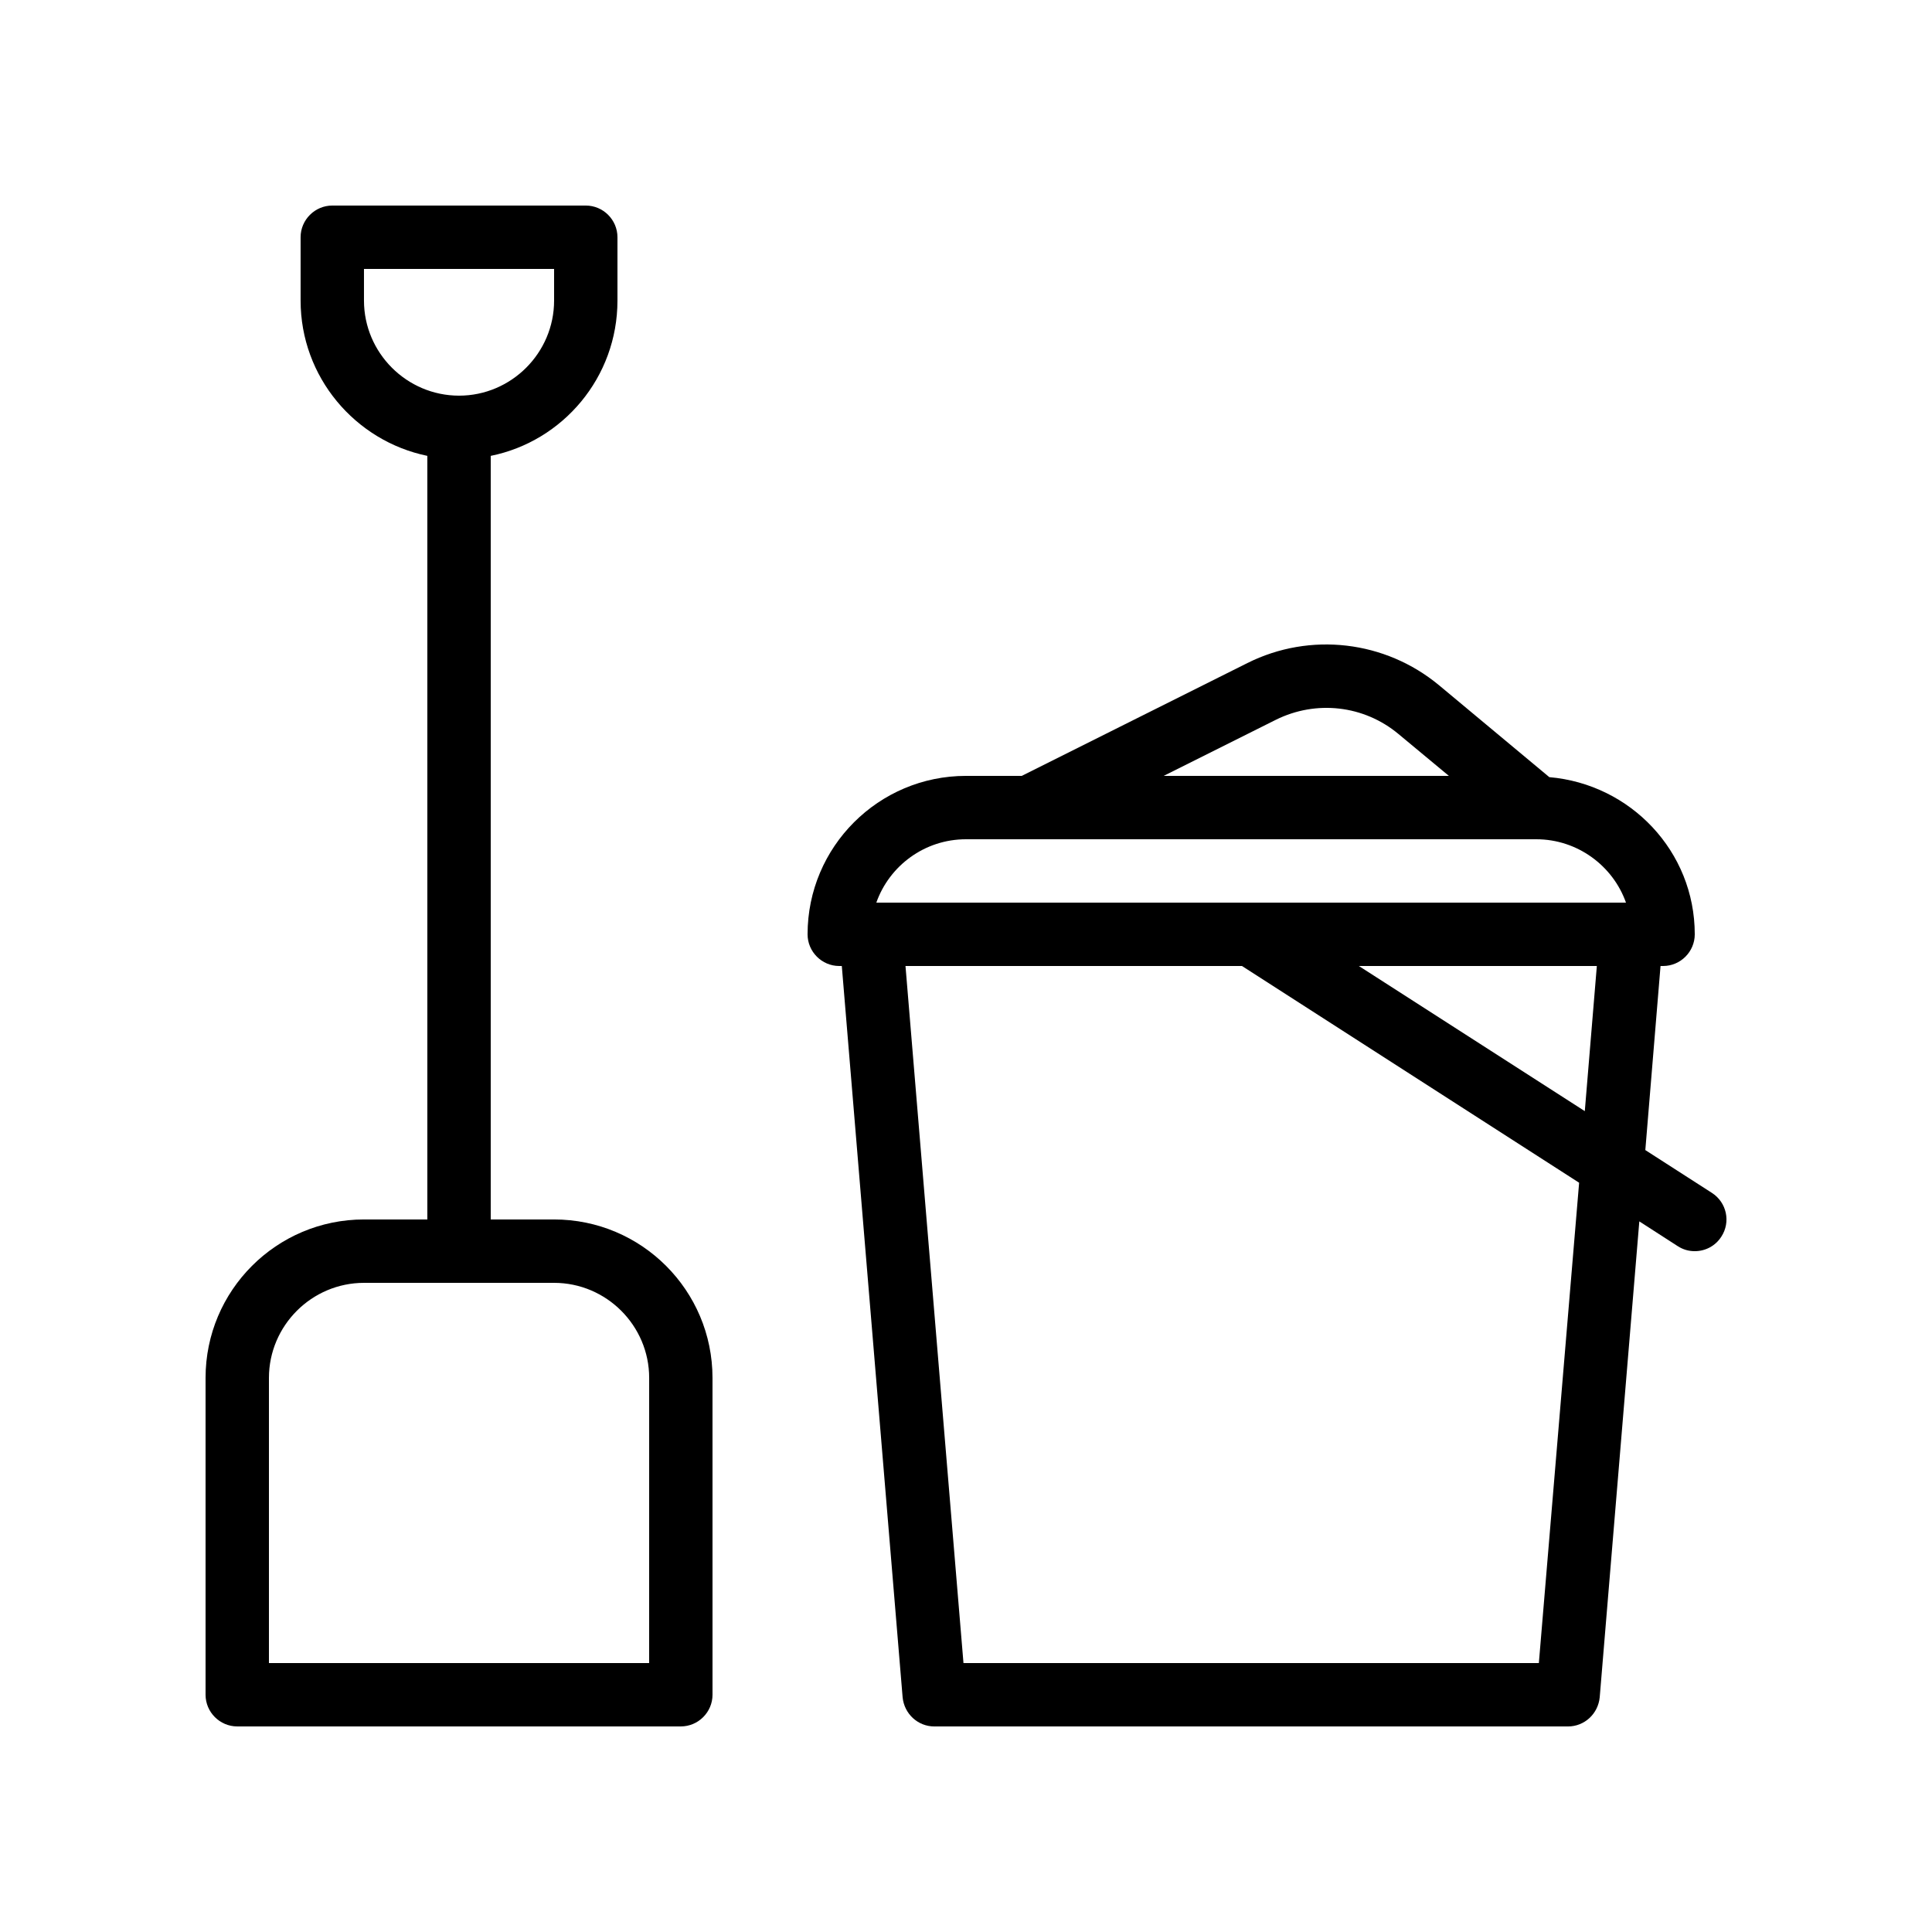 <?xml version="1.0" encoding="UTF-8"?>
<!-- Uploaded to: ICON Repo, www.iconrepo.com, Generator: ICON Repo Mixer Tools -->
<svg fill="#000000" width="800px" height="800px" version="1.1" viewBox="144 144 512 512" xmlns="http://www.w3.org/2000/svg">
 <g>
  <path d="m597.66 460.12-17.633-11.336 4.031-48.785h0.672c4.617 0 8.398-3.777 8.398-8.398 0-22-17.047-39.801-38.543-41.648l-29.223-24.352c-14.273-11.84-34.176-14.191-50.801-5.879l-59.785 29.895h-14.777c-23.176 0-41.984 18.809-41.984 41.984 0 4.617 3.777 8.398 8.398 8.398h0.672l16.117 193.8c0.422 4.367 4.031 7.727 8.398 7.727h167.94c4.367 0 7.977-3.359 8.398-7.727l10.496-126.12 10.16 6.551c1.426 0.922 2.938 1.344 4.531 1.344 2.769 0 5.457-1.344 7.055-3.863 2.519-3.863 1.426-9.066-2.519-11.586zm-115.54-125.37c10.664-5.289 23.344-3.863 32.496 3.777l13.348 11.086h-75.57zm69.691 249.98h-152.48l-15.367-184.73h89.176l89.344 57.434zm12.176-146.27-59.867-38.457h63.059zm-187.75-55.254c3.441-9.742 12.762-16.793 23.762-16.793h151.14c10.914 0 20.32 7.055 23.762 16.793z"/>
  <path d="m290.84 467.17h-16.793v-202.36c19.145-3.863 33.586-20.824 33.586-41.145v-16.793c0-4.617-3.777-8.398-8.398-8.398h-67.176c-4.613 0.004-8.395 3.781-8.395 8.398v16.793c0 20.238 14.441 37.199 33.586 41.145l0.004 202.36h-16.793c-23.176 0-41.984 18.809-41.984 41.984v83.969c0 4.617 3.777 8.398 8.398 8.398h117.55c4.617 0 8.398-3.777 8.398-8.398l-0.004-83.969c0-23.176-18.809-41.984-41.984-41.984zm-50.383-243.51v-8.395h50.383v8.398c0 13.855-11.336 25.191-25.191 25.191-13.855-0.004-25.191-11.34-25.191-25.195zm75.574 361.07h-100.76v-75.57c0-13.855 11.336-25.191 25.191-25.191h50.383c13.855 0 25.191 11.336 25.191 25.191z"/>
 </g>
</svg>